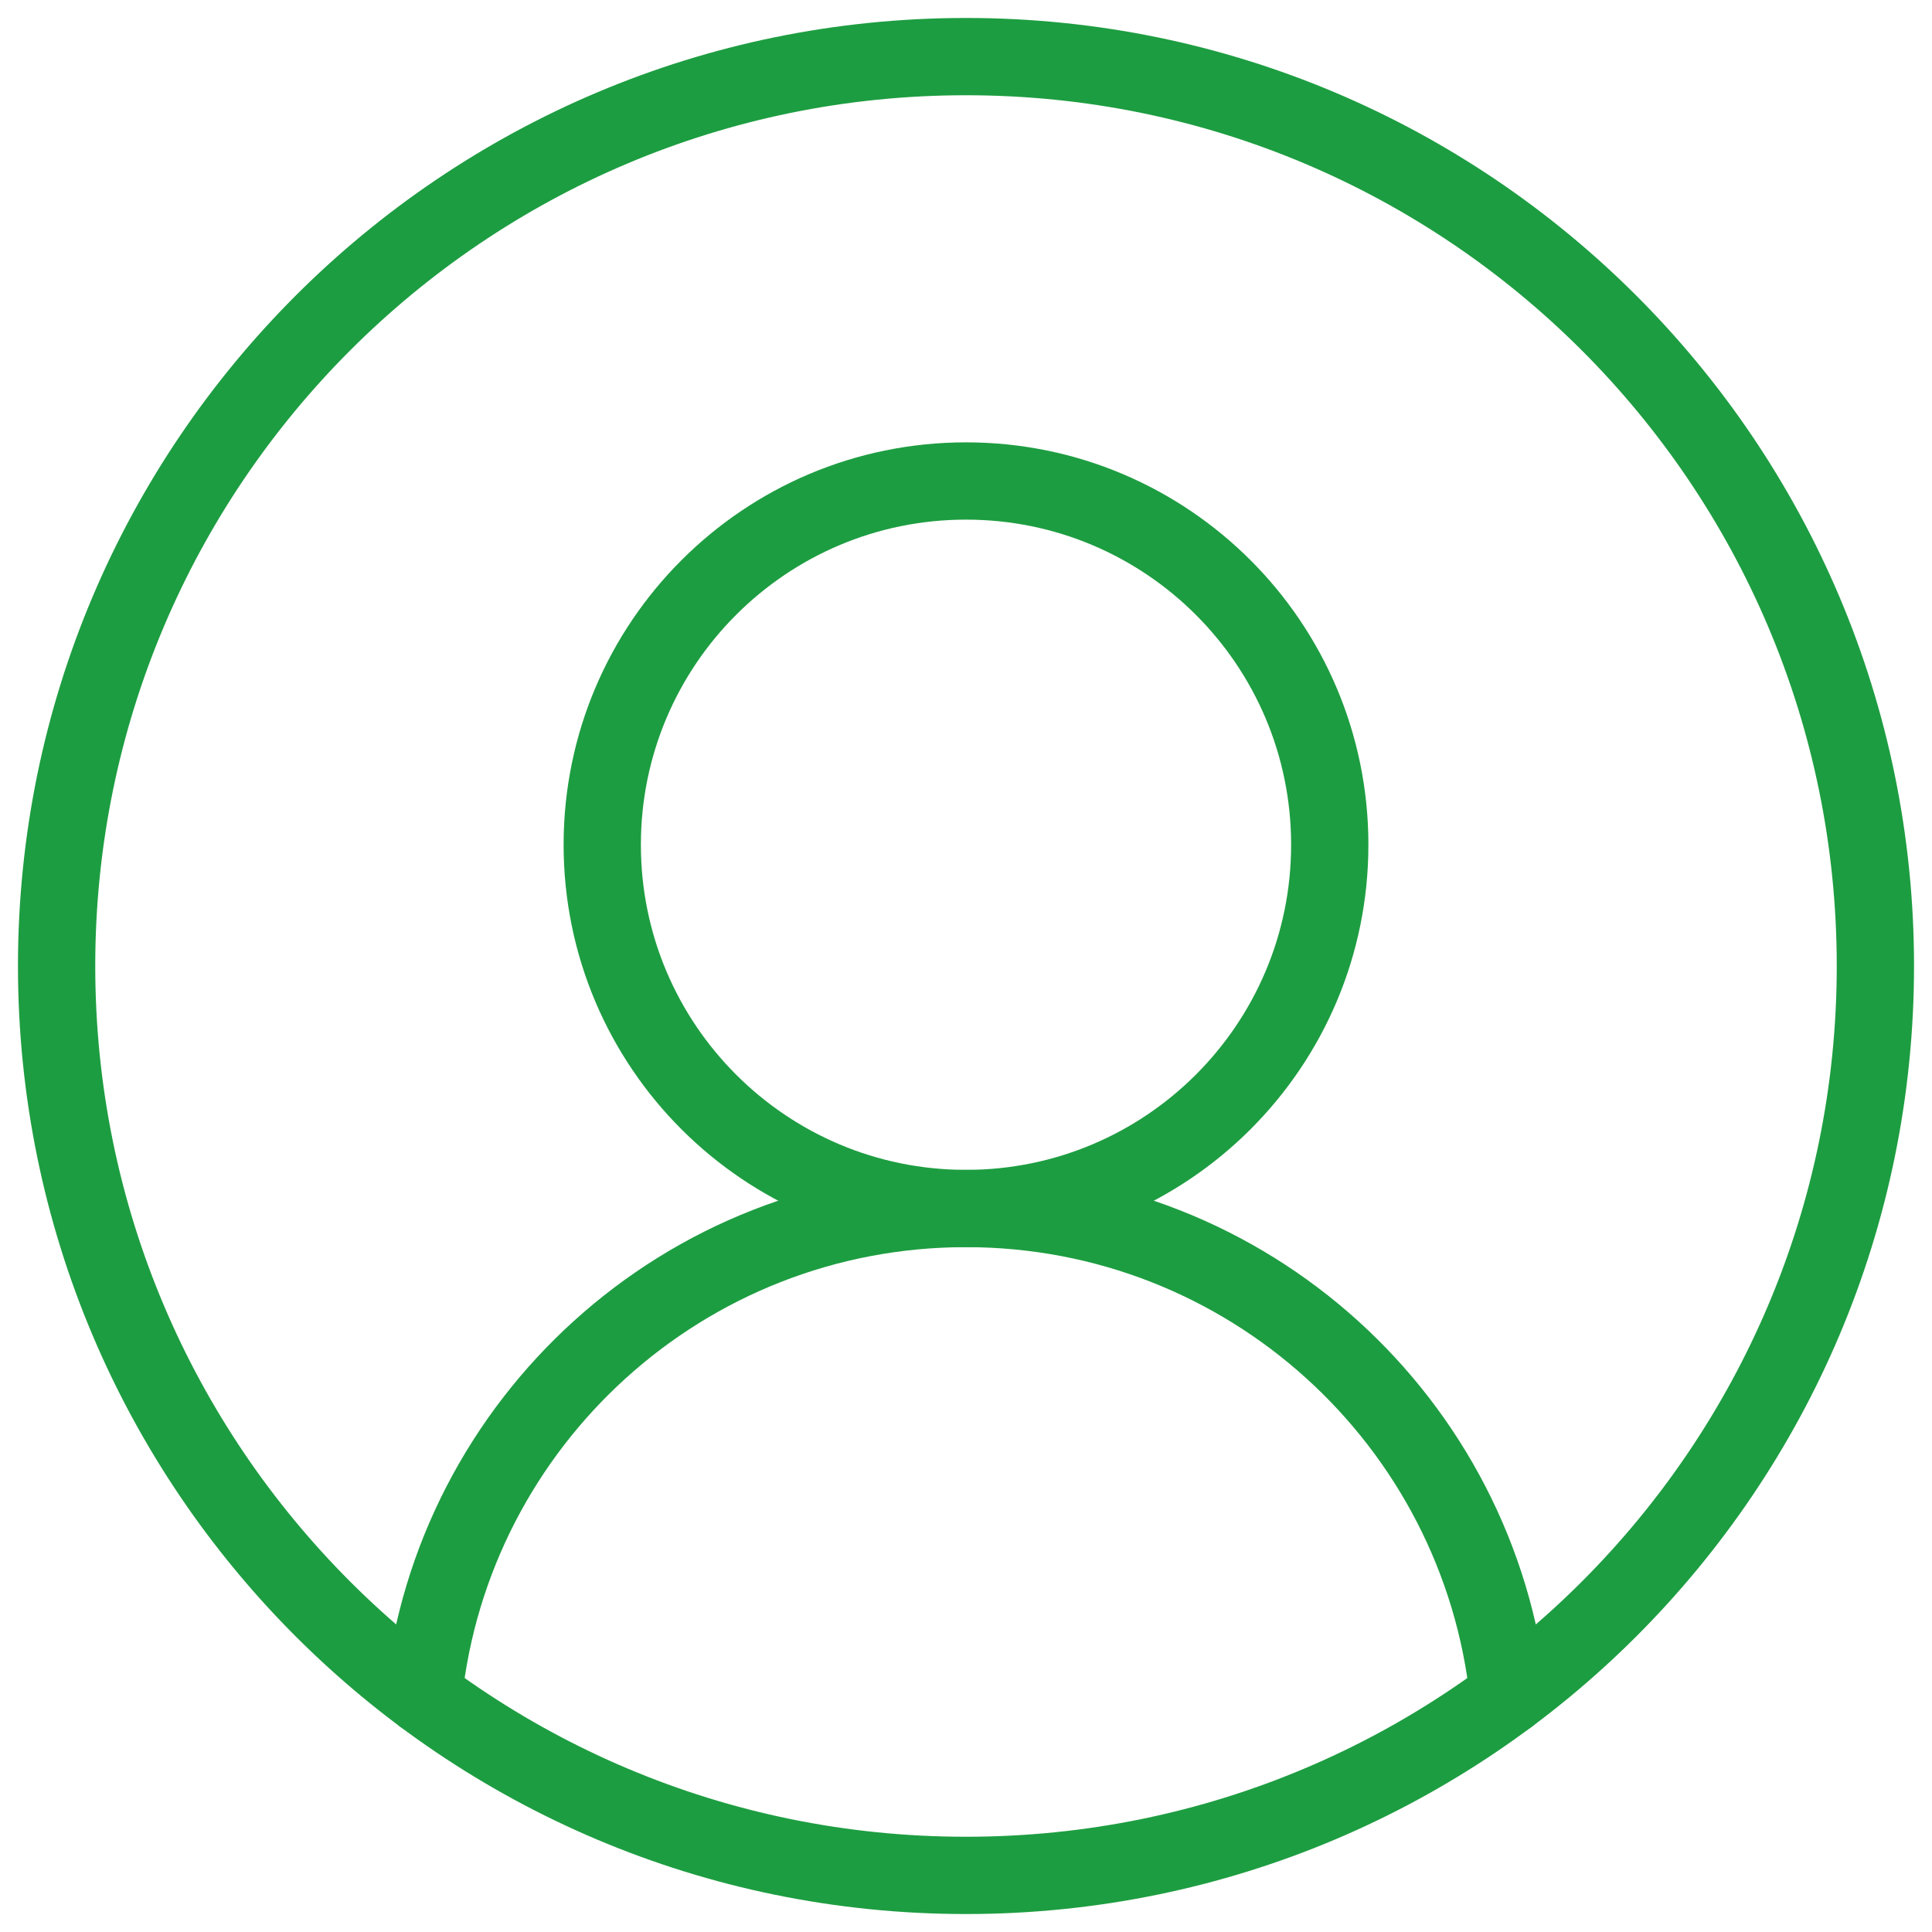 <?xml version="1.0" encoding="UTF-8"?>
<svg xmlns="http://www.w3.org/2000/svg" width="50" height="50" viewBox="0 0 50 50" fill="none">
  <path d="M48.535 25C48.535 37.998 37.998 48.535 25 48.535C12.002 48.535 1.465 37.998 1.465 25C1.465 12.002 12.002 1.465 25 1.465C37.998 1.465 48.535 12.002 48.535 25Z" stroke="#1D9D41" stroke-width="2" stroke-miterlimit="10" stroke-linecap="round" stroke-linejoin="round"></path>
  <path d="M34.414 21.862C34.414 27.061 30.199 31.276 25 31.276C19.8 31.276 15.586 27.061 15.586 21.862C15.586 16.663 19.8 12.448 25 12.448C30.199 12.448 34.414 16.663 34.414 21.862Z" stroke="#1D9D41" stroke-width="2" stroke-miterlimit="10" stroke-linecap="round" stroke-linejoin="round"></path>
  <path d="M10.958 43.889C11.711 36.799 17.71 31.276 25 31.276C32.29 31.276 38.289 36.8 39.041 43.889" stroke="#1D9D41" stroke-width="2" stroke-miterlimit="10" stroke-linecap="round" stroke-linejoin="round"></path>
</svg>
